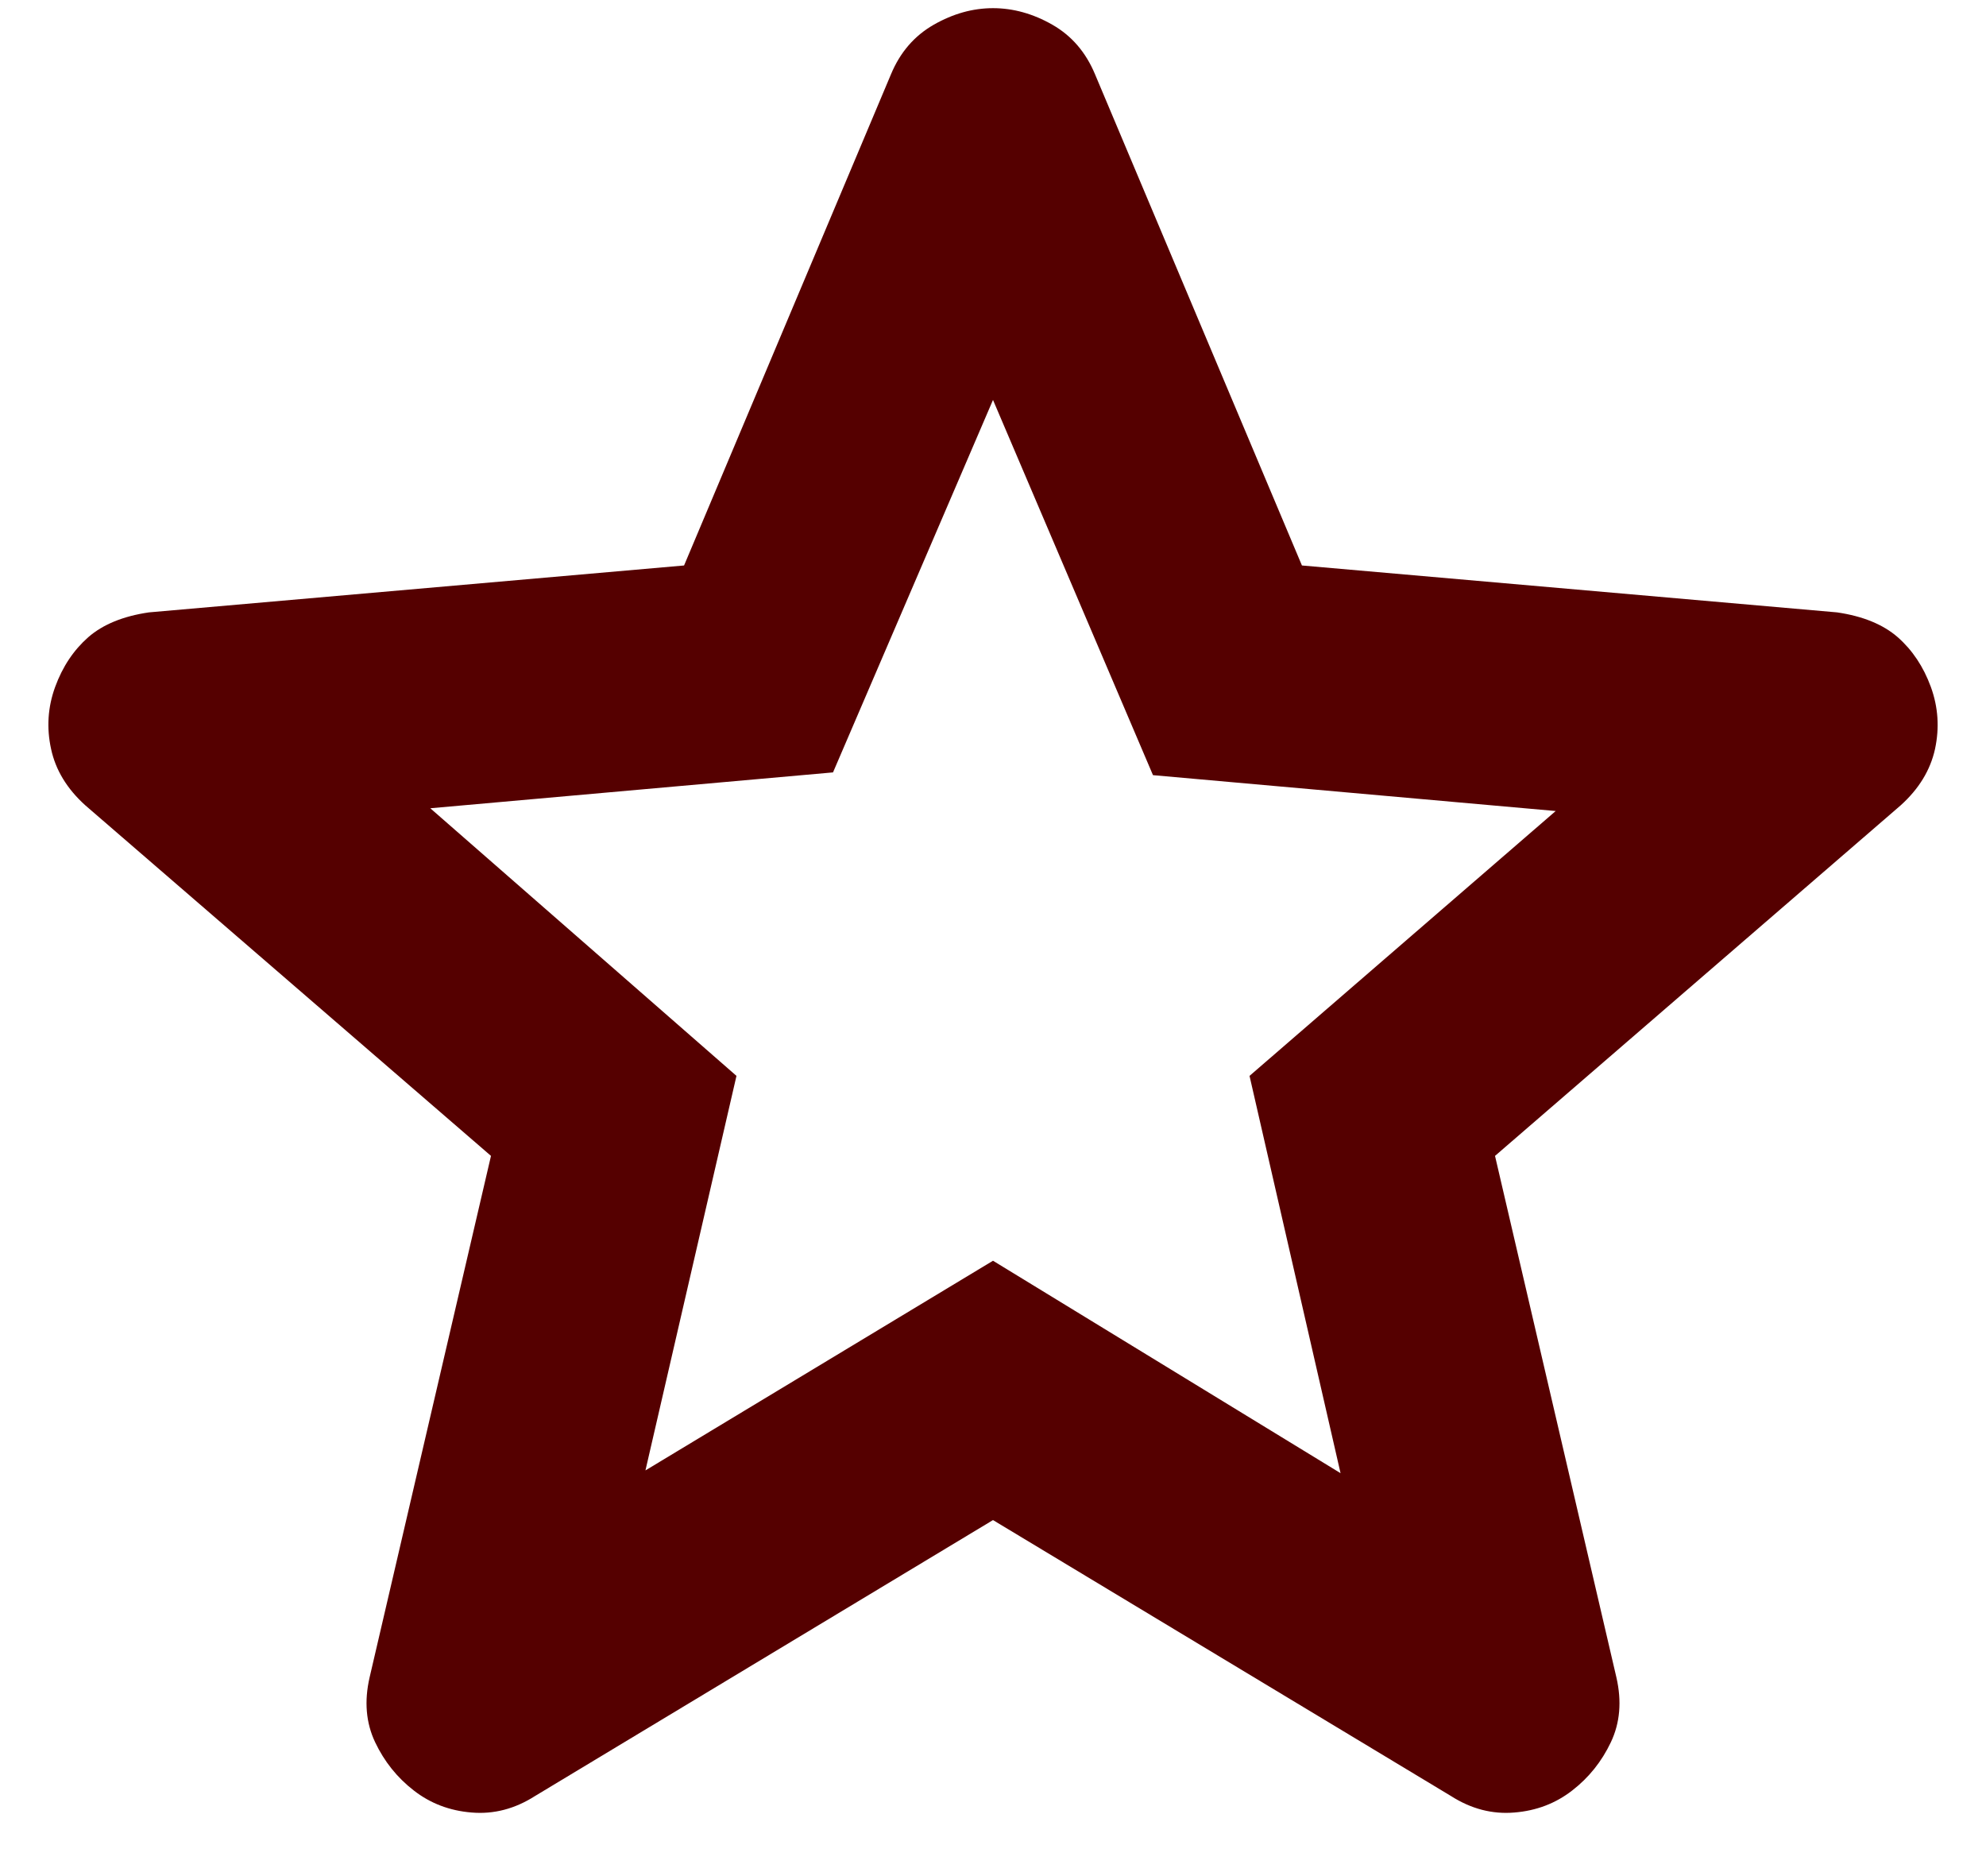 <svg width="18" height="17" viewBox="0 0 18 17" fill="none" xmlns="http://www.w3.org/2000/svg">
<path d="M5.85 13.324L9 11.424L12.15 13.349L11.325 9.749L14.1 7.349L10.45 7.024L9 3.624L7.55 6.999L3.9 7.324L6.675 9.749L5.85 13.324ZM9 13.774L4.85 16.274C4.667 16.391 4.475 16.441 4.275 16.424C4.075 16.408 3.9 16.341 3.75 16.224C3.6 16.108 3.483 15.962 3.4 15.787C3.317 15.612 3.3 15.416 3.35 15.199L4.45 10.474L0.775 7.299C0.608 7.149 0.504 6.978 0.463 6.787C0.421 6.595 0.433 6.408 0.5 6.224C0.567 6.041 0.667 5.891 0.8 5.774C0.933 5.658 1.117 5.583 1.35 5.549L6.2 5.124L8.075 0.674C8.158 0.474 8.288 0.324 8.463 0.224C8.638 0.124 8.817 0.074 9 0.074C9.183 0.074 9.363 0.124 9.538 0.224C9.713 0.324 9.842 0.474 9.925 0.674L11.8 5.124L16.65 5.549C16.883 5.583 17.067 5.658 17.2 5.774C17.333 5.891 17.433 6.041 17.5 6.224C17.567 6.408 17.579 6.595 17.538 6.787C17.496 6.978 17.392 7.149 17.225 7.299L13.55 10.474L14.65 15.199C14.7 15.416 14.683 15.612 14.6 15.787C14.517 15.962 14.4 16.108 14.25 16.224C14.1 16.341 13.925 16.408 13.725 16.424C13.525 16.441 13.333 16.391 13.15 16.274L9 13.774Z" fill="#550000"/>
</svg>
